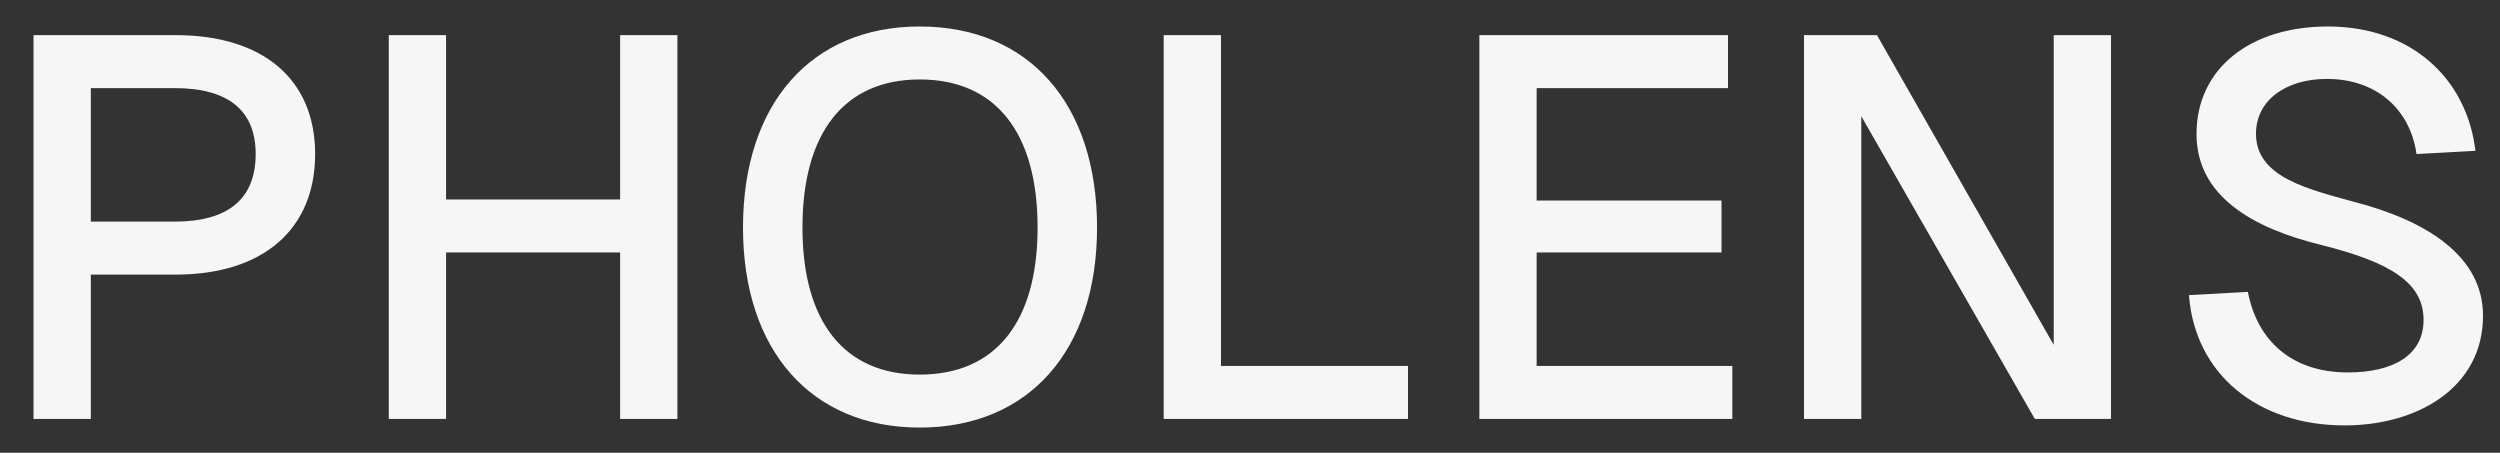 <svg width="370" height="67" viewBox="0 0 370 67" fill="none" xmlns="http://www.w3.org/2000/svg">
<rect x="0" y="0" width="370" height="67" fill="#333333" stroke="none"/>
<g clip-path="url(#clip0_72_3)">
<path d="M26 5.2C38.96 5.2 46.64 11.76 46.64 22.8C46.64 33.92 38.96 40.64 26 40.64H13.44V62H4.96V5.2H26ZM13.44 32.8H25.84C33.76 32.8 37.84 29.44 37.84 22.8C37.84 16.32 33.76 13.04 25.84 13.04H13.44V32.8ZM57.538 62V5.2H66.018V29.52H91.778V5.2H100.258V62H91.778V37.36H66.018V62H57.538ZM136.123 63.28C120.043 63.28 109.963 51.84 109.963 33.68C109.963 15.36 120.043 3.92 136.123 3.92C152.283 3.92 162.363 15.36 162.363 33.68C162.363 51.84 152.283 63.28 136.123 63.28ZM118.763 33.68C118.763 47.6 124.923 55.44 136.123 55.44C147.403 55.44 153.563 47.6 153.563 33.68C153.563 19.68 147.403 11.76 136.123 11.76C124.923 11.76 118.763 19.68 118.763 33.68ZM172.226 62V5.2H180.706V54.16H208.386V62H172.226ZM218.944 5.2H255.744V13.04H227.424V29.68H254.784V37.36H227.424V54.16H256.384V62H218.944V5.2ZM266.991 5.2H277.791L303.951 51.04V5.2H312.431V62H301.151L275.471 17.2V62H266.991V5.2ZM332.686 43.2C334.046 50.32 339.086 55.12 347.486 55.12C354.206 55.12 358.686 52.56 358.686 47.36C358.686 42 354.126 38.88 343.486 36.24C333.406 33.76 325.086 29.04 325.086 19.84C325.086 10.08 333.086 3.92 344.526 3.92C356.846 3.92 365.086 11.6 366.366 22.32L357.646 22.8C356.686 16.08 351.646 11.68 344.366 11.68C338.286 11.68 333.806 14.88 333.886 19.92C333.966 26.24 341.646 28 348.286 29.84C359.166 32.64 367.486 37.92 367.486 46.72C367.486 57.36 357.806 62.96 347.006 62.96C334.126 62.96 324.846 55.36 323.966 43.68L332.686 43.2Z" fill="#F6F6F6"/>
</g>
<defs>
<clipPath id="clip0_72_3">
<rect width="370" height="67" fill="white"/>
</clipPath>
</defs>
</svg>
